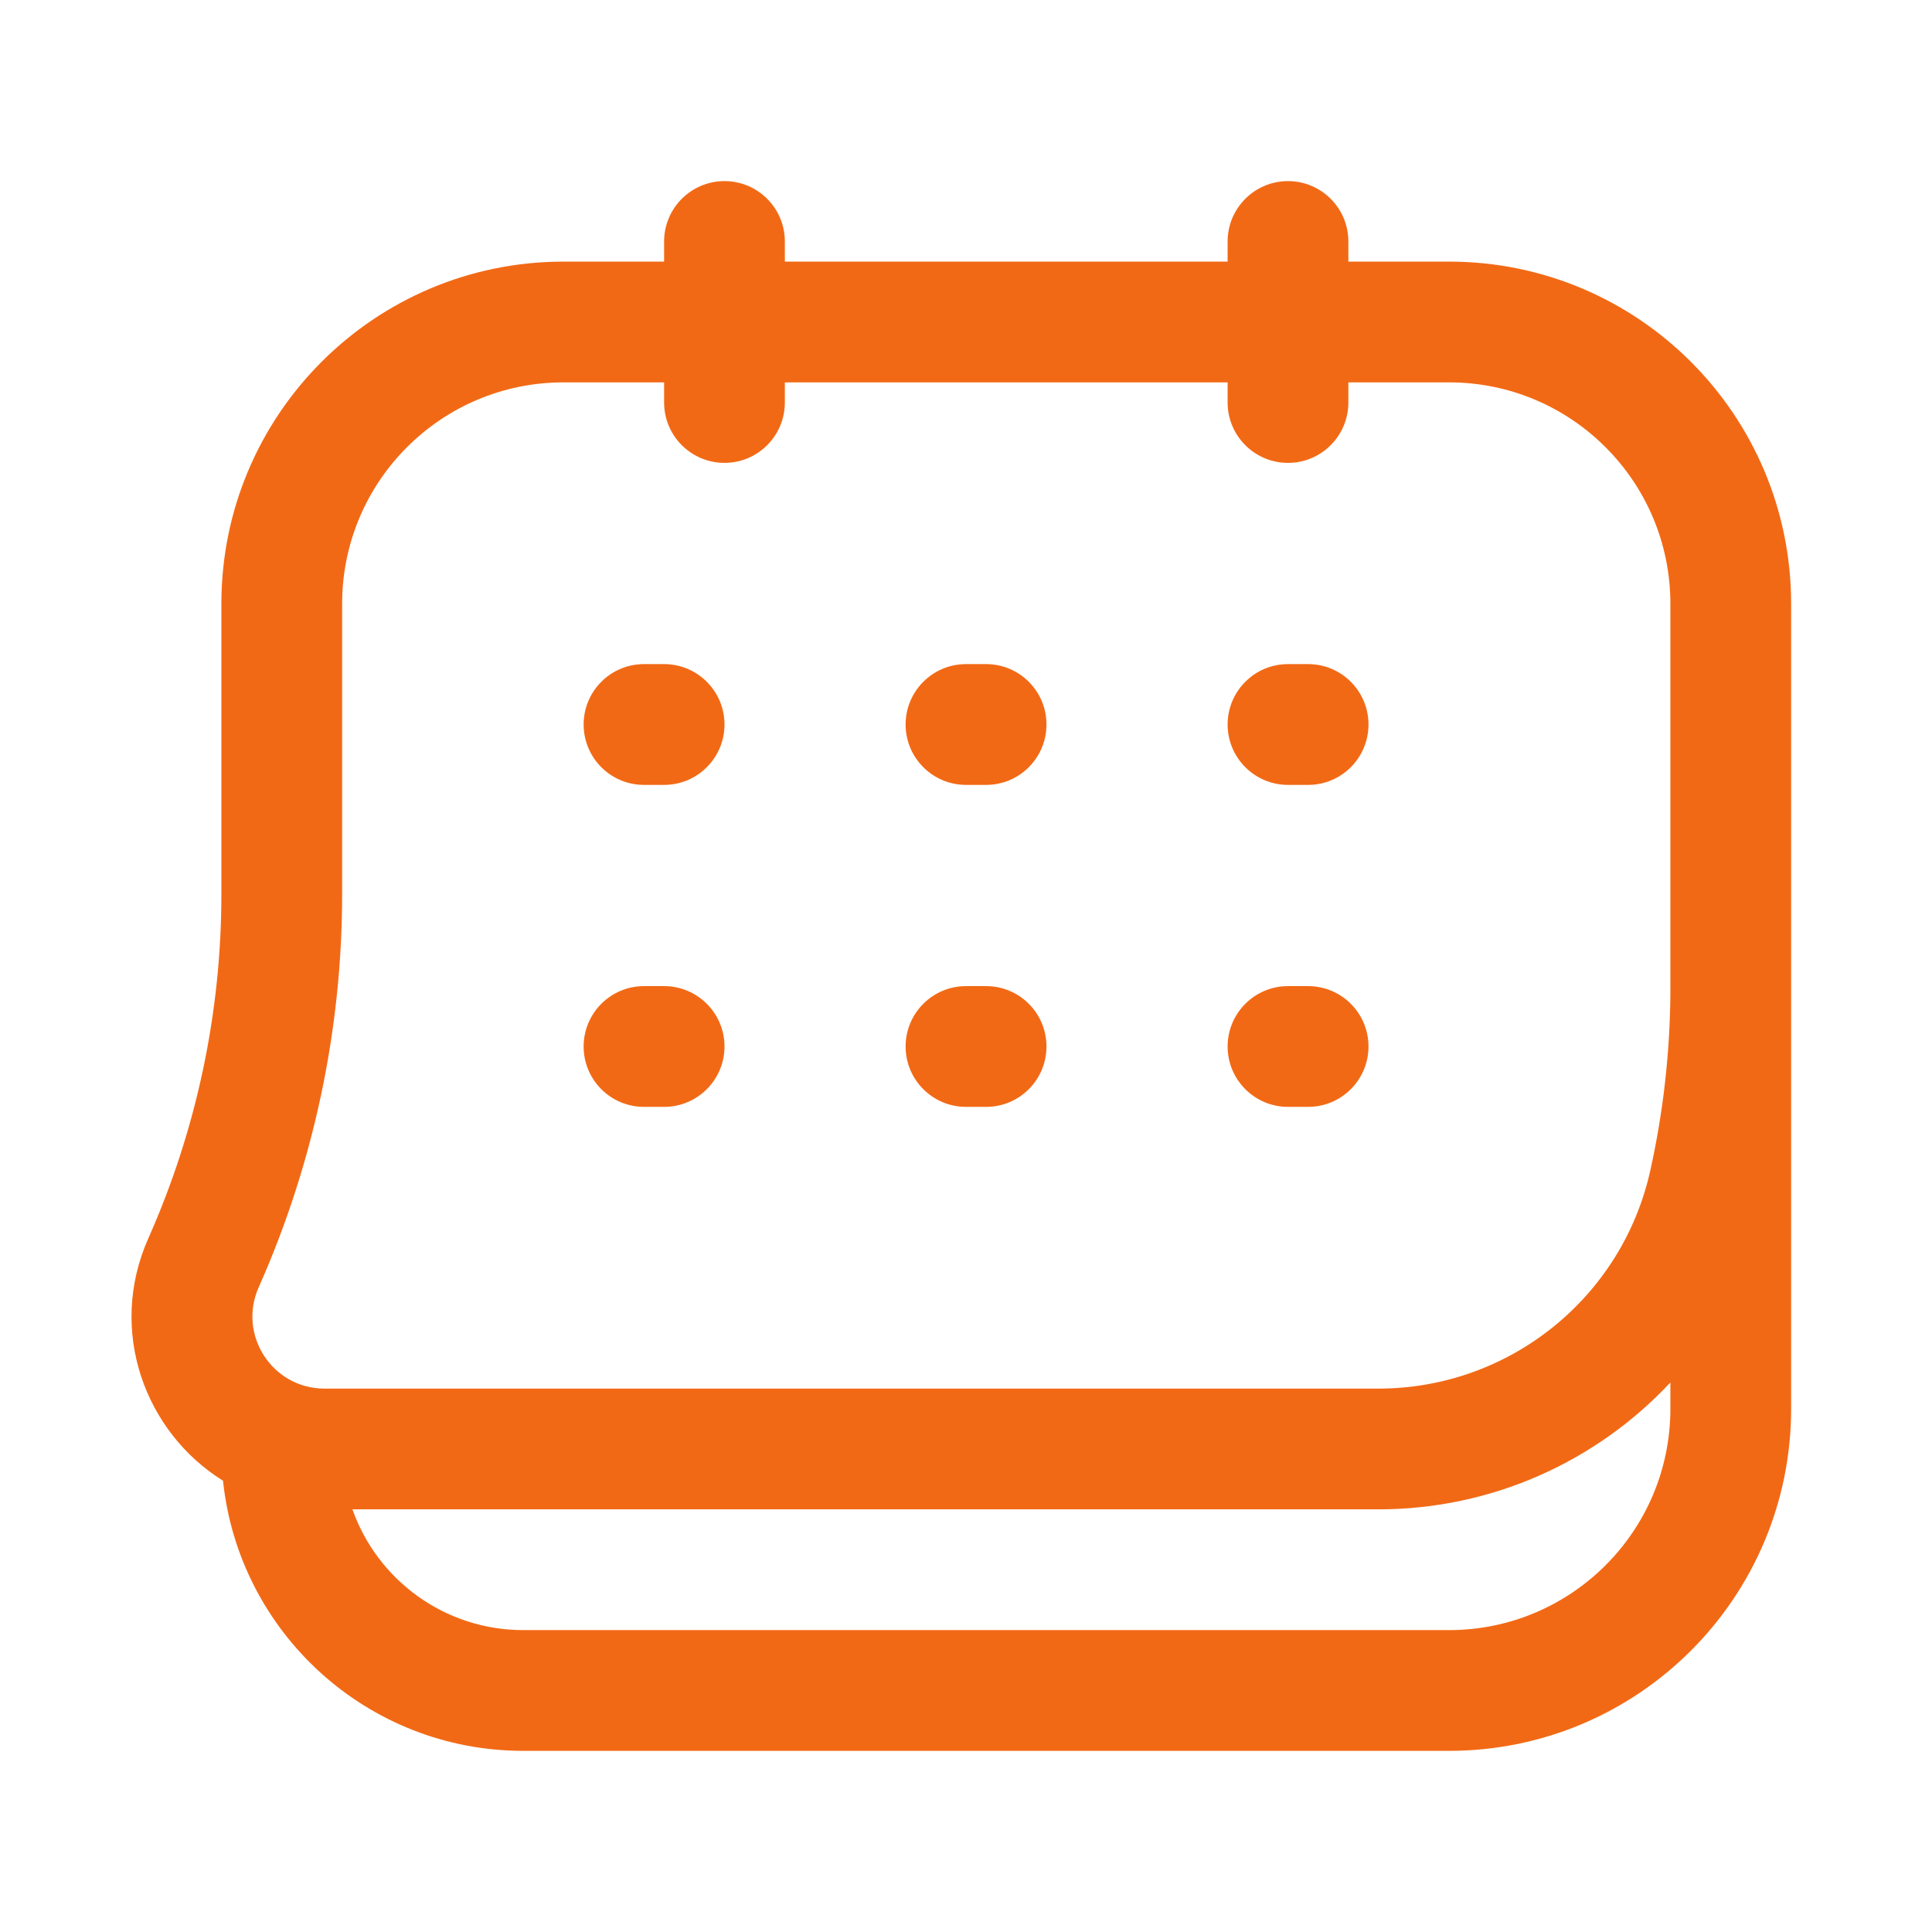 <?xml version="1.0" encoding="UTF-8"?> <svg xmlns="http://www.w3.org/2000/svg" width="46" height="46" viewBox="0 0 46 46" fill="none"><path d="M13.896 17.25C13.896 16.456 14.539 15.812 15.333 15.812H15.812C16.606 15.812 17.25 16.456 17.25 17.25C17.25 18.044 16.606 18.688 15.812 18.688H15.333C14.539 18.688 13.896 18.044 13.896 17.25Z" fill="#F26915"></path><path d="M15.333 23.479C14.539 23.479 13.896 24.123 13.896 24.917C13.896 25.71 14.539 26.354 15.333 26.354H15.812C16.606 26.354 17.25 25.71 17.25 24.917C17.25 24.123 16.606 23.479 15.812 23.479H15.333Z" fill="#F26915"></path><path d="M21.562 17.25C21.562 16.456 22.206 15.812 23 15.812H23.479C24.273 15.812 24.916 16.456 24.916 17.25C24.916 18.044 24.273 18.688 23.479 18.688H23C22.206 18.688 21.562 18.044 21.562 17.25Z" fill="#F26915"></path><path d="M23 23.479C22.206 23.479 21.562 24.123 21.562 24.917C21.562 25.71 22.206 26.354 23 26.354H23.479C24.273 26.354 24.916 25.71 24.916 24.917C24.916 24.123 24.273 23.479 23.479 23.479H23Z" fill="#F26915"></path><path d="M29.229 17.25C29.229 16.456 29.873 15.812 30.666 15.812H31.146C31.94 15.812 32.583 16.456 32.583 17.25C32.583 18.044 31.94 18.688 31.146 18.688H30.666C29.873 18.688 29.229 18.044 29.229 17.25Z" fill="#F26915"></path><path d="M30.666 23.479C29.873 23.479 29.229 24.123 29.229 24.917C29.229 25.71 29.873 26.354 30.666 26.354H31.146C31.94 26.354 32.583 25.71 32.583 24.917C32.583 24.123 31.94 23.479 31.146 23.479H30.666Z" fill="#F26915"></path><path fill-rule="evenodd" clip-rule="evenodd" d="M18.687 5.75C18.687 4.956 18.044 4.312 17.25 4.312C16.456 4.312 15.812 4.956 15.812 5.75V6.229H13.417C8.918 6.229 5.271 9.876 5.271 14.375V21.288C5.271 24.111 4.679 26.903 3.532 29.483C2.55 31.693 3.46 34.106 5.31 35.255C5.687 38.87 8.744 41.687 12.458 41.687H34.5C38.999 41.687 42.646 38.04 42.646 33.542V23.684C42.646 23.627 42.646 23.57 42.646 23.513V14.375C42.646 9.876 38.999 6.229 34.501 6.229H32.104V5.75C32.104 4.956 31.46 4.312 30.666 4.312C29.873 4.312 29.229 4.956 29.229 5.75V6.229H18.687V5.75ZM15.812 9.104V9.583C15.812 10.377 16.456 11.021 17.25 11.021C18.044 11.021 18.687 10.377 18.687 9.583V9.104H29.229V9.583C29.229 10.377 29.873 11.021 30.666 11.021C31.46 11.021 32.104 10.377 32.104 9.583V9.104H34.501C37.411 9.104 39.771 11.464 39.771 14.375L39.771 23.673C39.759 25.084 39.599 26.491 39.293 27.869C38.619 30.904 35.927 33.062 32.819 33.062H7.727C6.485 33.062 5.655 31.785 6.159 30.651C7.469 27.703 8.146 24.513 8.146 21.288V14.375C8.146 11.464 10.506 9.104 13.417 9.104H15.812ZM39.771 33.542V32.916C38.019 34.792 35.529 35.937 32.819 35.937H8.391C8.983 37.612 10.581 38.812 12.458 38.812H34.5C37.411 38.812 39.771 36.453 39.771 33.542Z" fill="#F26915"></path></svg> 